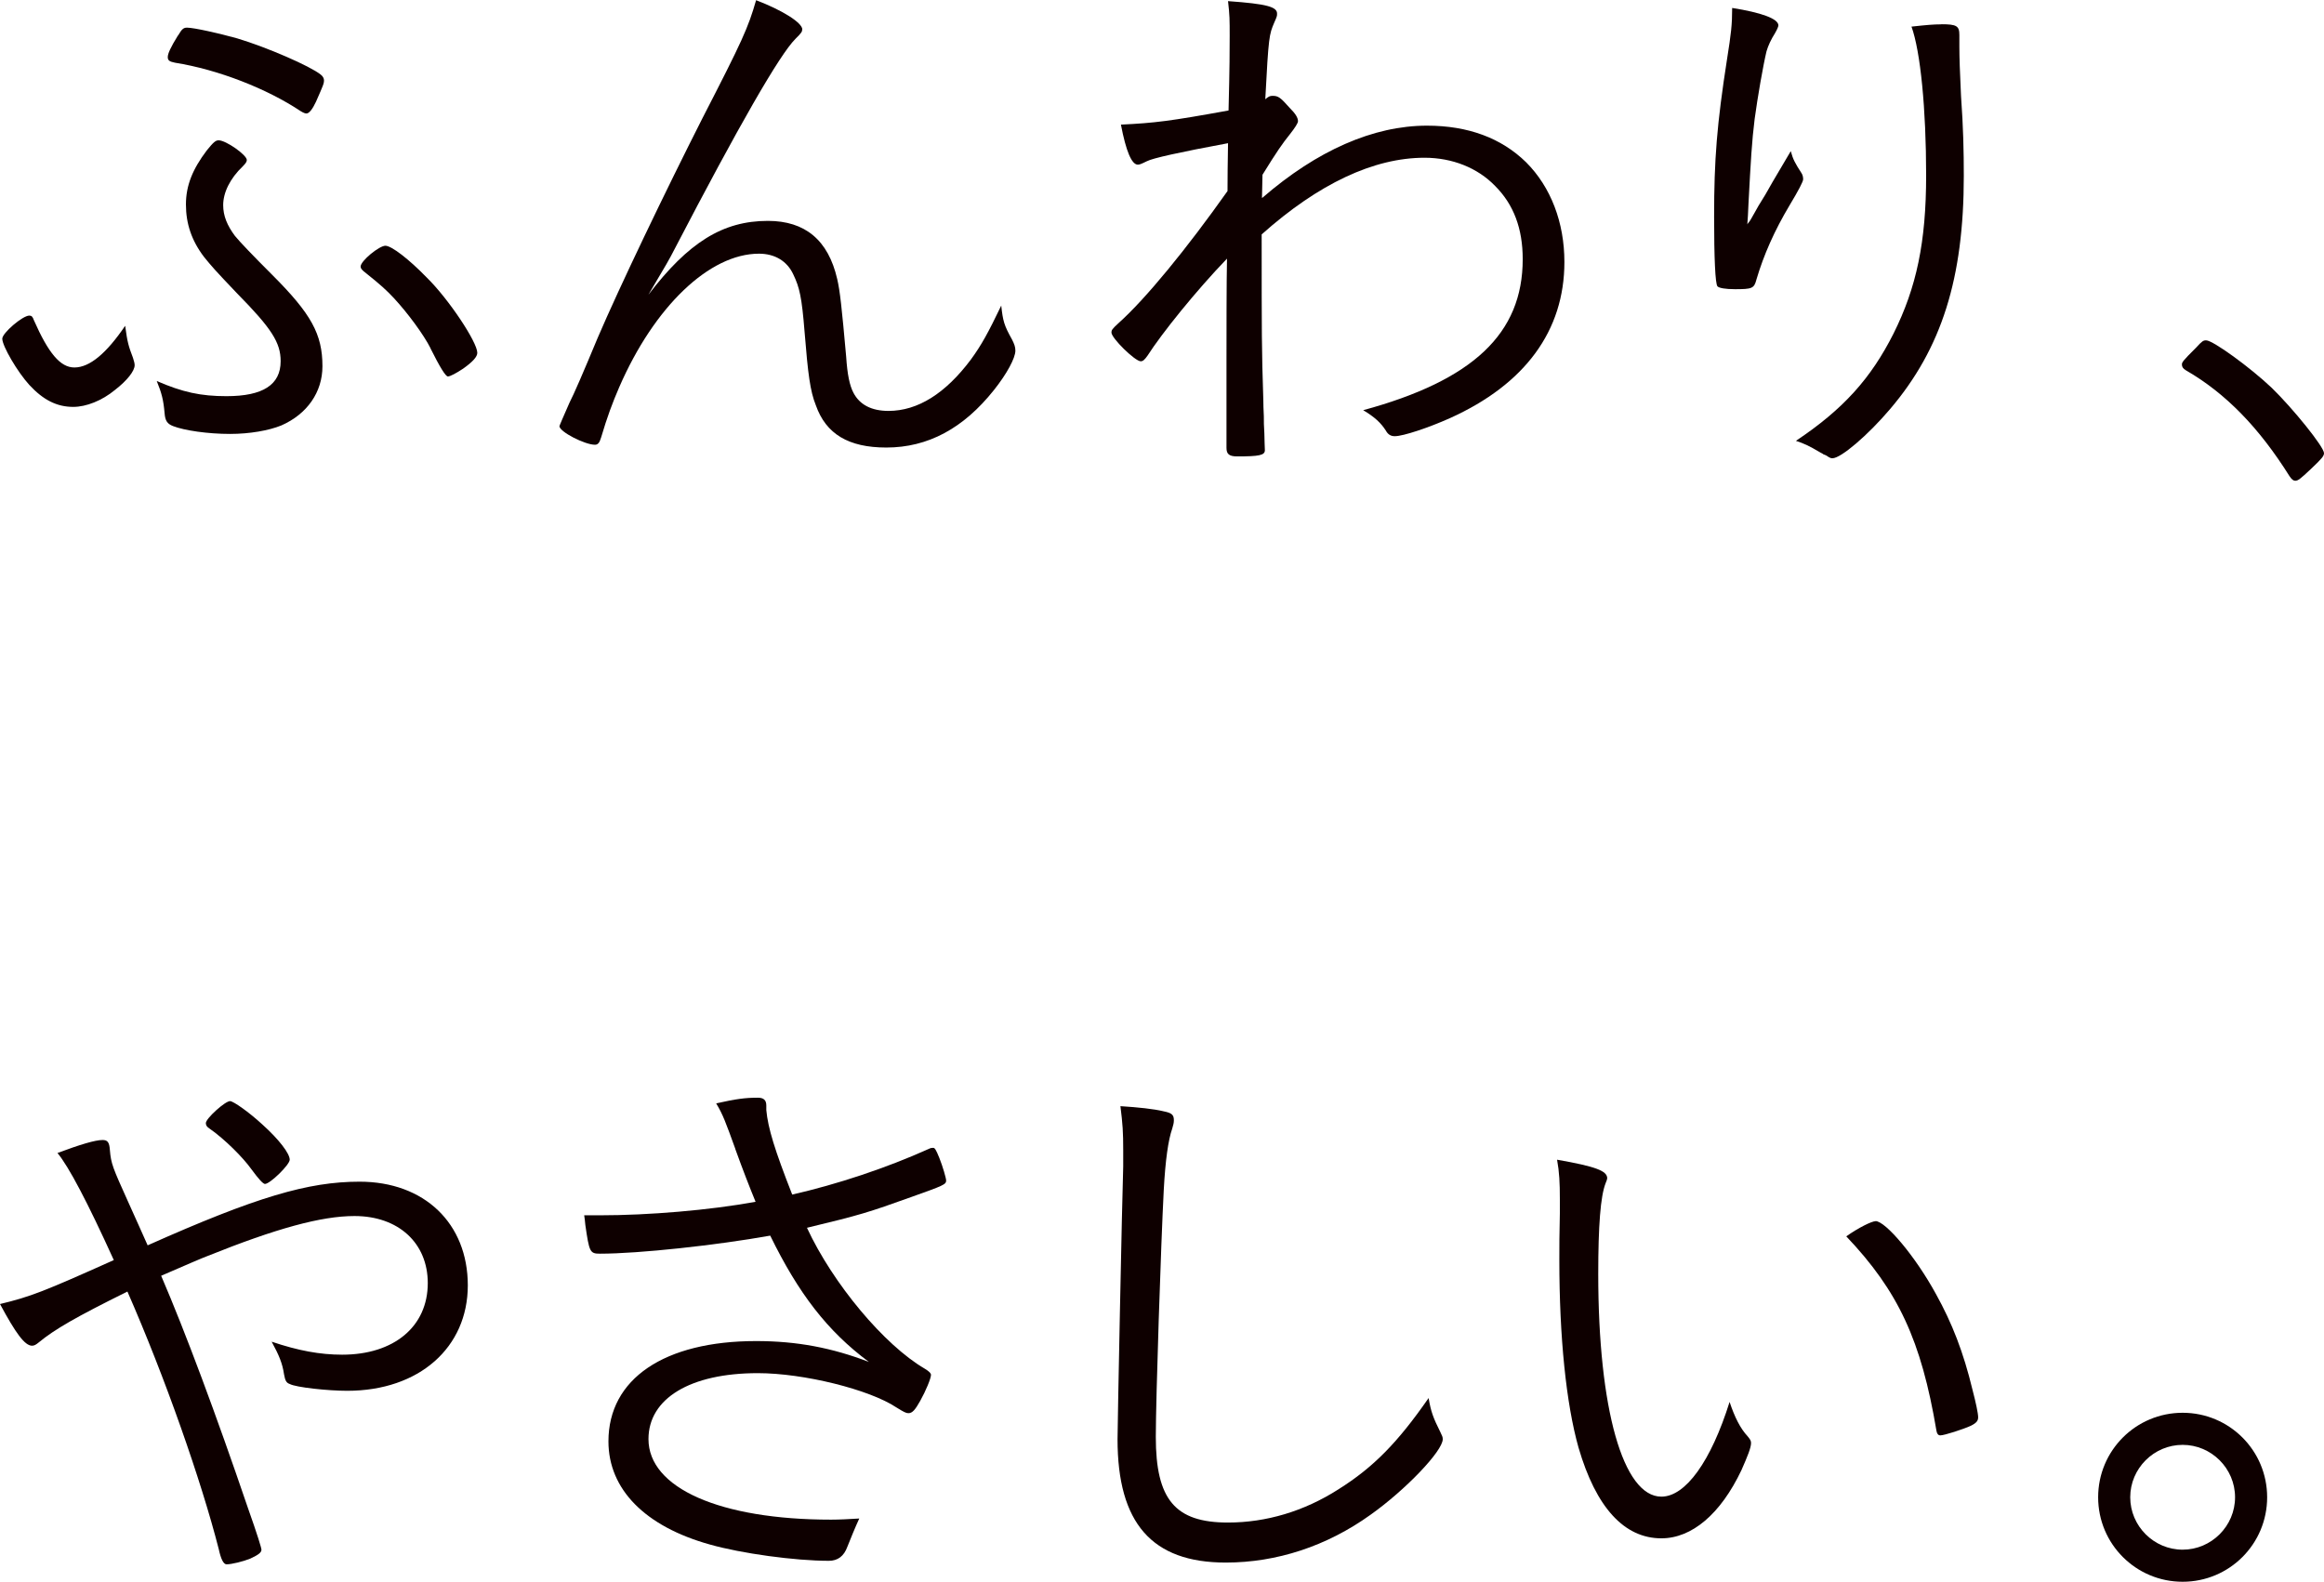 <?xml version="1.0" encoding="UTF-8"?><svg id="_レイヤー_2" xmlns="http://www.w3.org/2000/svg" viewBox="0 0 225.24 153.32"><defs><style>.cls-1{fill:#0e0000;}</style></defs><g id="_レイヤー_1-2"><path class="cls-1" d="m12.89,34.69c.11.33.16.55.16.71,0,.55-.71,1.47-1.91,2.4-1.26,1.04-2.79,1.64-4.04,1.64-1.58,0-2.9-.66-4.26-2.13-1.15-1.26-2.62-3.77-2.62-4.48,0-.55,1.97-2.24,2.62-2.24.22,0,.33.11.44.44,1.42,3.22,2.57,4.59,3.93,4.59,1.48,0,3.11-1.37,4.92-4.04.22,1.64.33,1.97.76,3.11Zm9.07,3.71c3.5,0,5.24-1.09,5.24-3.39,0-1.8-.87-3.17-4.21-6.56-2.24-2.35-2.46-2.62-3.22-3.55-1.2-1.58-1.75-3.22-1.75-5.08s.66-3.44,2.02-5.24c.66-.82.87-.98,1.15-.98.71,0,2.73,1.42,2.73,1.91,0,.16-.11.33-.38.6-1.26,1.2-1.91,2.57-1.91,3.77,0,1.04.38,1.97,1.15,3q.77.93,3.61,3.77c3.77,3.77,4.86,5.74,4.86,8.85,0,2.51-1.48,4.64-3.99,5.74-1.2.49-3.06.82-4.97.82-2.13,0-4.42-.33-5.52-.76-.55-.22-.76-.49-.82-1.26-.11-1.26-.27-1.91-.76-3.11,2.51,1.09,4.26,1.47,6.77,1.47ZM17.26,3.44c.38-.66.55-.76.87-.76.66,0,3.11.55,4.86,1.04,2.9.87,7.05,2.68,8.08,3.5.22.16.33.38.33.55,0,.33-.05.44-.77,2.08-.33.71-.66,1.15-.93,1.15-.11,0-.27-.05-.55-.22-3.28-2.19-8.03-4.04-12.18-4.7-.55-.11-.71-.22-.71-.55s.27-.93.98-2.08Zm24.47,30.32c-.66-1.31-2.19-3.39-3.55-4.86-.71-.76-1.31-1.31-2.68-2.4-.44-.33-.55-.49-.55-.66,0-.55,1.8-2.02,2.4-2.02s2.29,1.31,3.99,3.06c2.13,2.08,4.92,6.28,4.92,7.32,0,.38-.44.87-1.37,1.53-.66.44-1.26.76-1.48.76q-.33,0-1.69-2.73Z"/><path class="cls-1" d="m77.75,2.84c0,.22-.05.33-.66.93-1.53,1.53-5.46,8.36-11.74,20.43-.44.87-.82,1.53-2.51,4.37,3.88-5.08,7.21-7.16,11.58-7.16,3.61,0,5.85,1.86,6.72,5.63.27,1.15.44,2.73.87,7.54.11,1.69.33,2.79.71,3.5.6,1.15,1.75,1.75,3.39,1.75,2.84,0,5.52-1.69,7.98-4.97,1.04-1.42,1.69-2.62,2.95-5.24.16,1.48.27,1.91,1.04,3.28.22.44.33.71.33,1.09,0,.71-.82,2.24-2.08,3.82-2.95,3.71-6.39,5.57-10.43,5.57-3.66,0-5.85-1.31-6.83-4.1-.55-1.37-.76-3-1.09-7.1-.27-3.39-.49-4.32-1.09-5.57-.6-1.31-1.8-2.02-3.33-2.02-4.81,0-10.16,5.14-13.55,12.95-.66,1.53-1.15,2.84-1.75,4.86-.16.55-.33.71-.6.71-.98,0-3.44-1.26-3.44-1.8,0-.05.38-.93.98-2.29q.6-1.15,2.73-6.28c2.08-4.86,6.56-14.2,10.16-21.3,3.88-7.54,4.42-8.74,5.19-11.42,2.57.98,4.48,2.19,4.48,2.84Z"/><path class="cls-1" d="m122.35,19.17c5.3-4.59,10.76-6.99,15.95-6.99,3.99,0,7.21,1.2,9.61,3.55,2.4,2.4,3.71,5.84,3.71,9.67,0,6.66-3.82,11.85-11.09,15.13-2.08.93-4.53,1.75-5.35,1.75-.38,0-.66-.16-.87-.55-.49-.76-1.09-1.31-2.19-1.97,10.65-2.9,15.46-7.43,15.46-14.64,0-2.95-.87-5.3-2.68-7.1-1.69-1.75-4.15-2.73-6.83-2.73-4.92,0-10.27,2.51-15.79,7.43,0,9.72,0,11.14.16,16.06q0,.55.05,1.58c0,.44,0,.98.05,1.64,0,.6.05,1.42.05,1.64,0,.49-.55.6-2.68.6-.77,0-1.04-.22-1.04-.82v-8.63c0-2.29,0-7.59.05-9.72-3,3.11-6.34,7.27-7.7,9.4-.27.38-.44.55-.66.55-.55,0-2.84-2.24-2.84-2.79,0-.22.05-.33.71-.93,2.62-2.35,6.56-7.16,10.54-12.78q0-1.75.05-4.64-7.05,1.31-7.87,1.75c-.55.27-.71.33-.87.33-.6,0-1.15-1.31-1.64-3.88,3.28-.16,4.7-.33,10.43-1.37.11-4.26.11-5.95.11-7.21,0-1.58,0-2.02-.16-3.39,3.77.27,4.81.55,4.75,1.26,0,.16,0,.22-.27.82-.49,1.15-.55,1.31-.87,7.43.33-.27.44-.33.71-.33.55,0,.76.16,1.64,1.15.6.6.82.98.82,1.31q0,.27-.82,1.31c-.66.82-1.2,1.58-2.62,3.88l-.05,2.24Z"/><path class="cls-1" d="m172.36,2.46c0,.11-.11.38-.33.76-.38.6-.66,1.2-.82,1.75-.33,1.37-.87,4.48-1.15,6.56-.27,2.13-.38,4.1-.6,8.25-.05.98-.05,1.31-.11,1.97.05-.11.11-.16.11-.16.22-.27.22-.33.6-.98q.22-.44,1.04-1.75c.11-.22.93-1.64,2.46-4.21.22.82.44,1.2,1.04,2.13.11.16.16.38.16.6q0,.33-1.31,2.51c-1.47,2.46-2.51,4.81-3.22,7.21-.22.87-.44.93-2.08.93-.93,0-1.53-.11-1.69-.27-.22-.22-.33-2.79-.33-6.77,0-5.52.27-8.96,1.26-15.3.38-2.4.49-3.28.49-4.92,2.79.44,4.48,1.04,4.48,1.69Zm15.79-.11c1.48,0,1.75.16,1.75,1.04v1.15c0,.98.05,2.46.16,4.75.22,3.06.27,5.35.27,7.76,0,9.89-2.13,16.72-7.16,22.62-2.13,2.51-4.75,4.75-5.57,4.75-.11,0-.22,0-.6-.27,0,0-.11-.05-.27-.11-.05-.05-.16-.11-.27-.16-1.2-.71-1.58-.87-2.4-1.15,4.59-3.06,7.27-6.06,9.45-10.38,2.24-4.48,3.17-8.9,3.17-15.35s-.55-12.02-1.42-14.42c1.47-.16,2.13-.22,2.9-.22Z"/><path class="cls-1" d="m212.84,33.7c.6-.66.71-.71.98-.71.66,0,4.26,2.62,6.34,4.59,2.08,2.02,5.08,5.74,5.08,6.34,0,.27-.16.49-1.26,1.53-1.04.98-1.26,1.15-1.53,1.15-.16,0-.33-.11-.55-.44-2.95-4.7-6.17-8.03-10.05-10.27-.27-.16-.38-.33-.38-.55s.05-.33,1.37-1.64Z"/><path class="cls-1" d="m3.77,130.11c-.27.22-.44.33-.66.33-.71,0-1.58-1.2-3.11-4.04,2.95-.71,4.21-1.2,11.03-4.26q-3.82-8.41-5.46-10.38c2.19-.82,3.66-1.26,4.37-1.26.49,0,.66.22.71.98.11,1.31.27,1.69,1.75,4.97.82,1.8,1.37,3.06,1.91,4.26,10.54-4.7,15.57-6.17,20.54-6.17,6.28,0,10.49,4.04,10.49,10.05s-4.7,10.22-11.69,10.22c-1.86,0-4.97-.33-5.57-.66-.33-.11-.44-.33-.55-.93-.16-1.09-.49-1.86-1.2-3.17,2.57.87,4.7,1.26,6.83,1.26,5.03,0,8.3-2.73,8.3-6.94,0-3.88-2.84-6.5-7.1-6.5-3.22,0-7.59,1.2-14.26,3.88-.44.16-1.97.82-4.48,1.91,2.35,5.46,5.3,13.38,8.41,22.51.93,2.62,1.31,3.88,1.31,4.04,0,.27-.27.49-1.09.87-.66.27-1.8.55-2.29.55q-.44,0-.76-1.48c-1.69-6.61-5.19-16.61-8.85-24.96-4.97,2.46-7.05,3.66-8.58,4.92Zm18.52-23.38c.33,0,1.86,1.09,3.11,2.24,1.64,1.47,2.68,2.84,2.68,3.44,0,.49-1.91,2.35-2.4,2.35q-.27,0-1.31-1.42c-.82-1.15-2.57-2.9-4.04-3.93-.27-.16-.38-.33-.38-.55,0-.44,1.86-2.13,2.35-2.13Z"/><path class="cls-1" d="m71.27,111.37c-.93-2.57-1.2-3.33-1.86-4.42,1.97-.44,2.84-.55,4.04-.55.55,0,.82.22.82.76v.44c.16,1.75.82,3.88,2.51,8.19,4.32-.98,9.12-2.57,13.22-4.42.22-.11.33-.11.44-.11.16,0,.27.16.6.98s.66,1.97.66,2.19c0,.38-.27.49-3.33,1.58-4.26,1.53-4.97,1.75-10.16,3,2.51,5.41,7.48,11.36,11.42,13.66.44.27.6.44.6.6,0,.33-.49,1.53-1.04,2.51-.49.87-.76,1.2-1.15,1.2-.22,0-.44-.11-1.15-.55-2.62-1.75-9.01-3.33-13.44-3.33-6.56,0-10.6,2.46-10.6,6.39,0,4.75,6.94,7.81,17.7,7.81.82,0,1.69-.05,2.73-.11-.38.82-.87,2.02-1.15,2.73q-.49,1.37-1.8,1.37c-3.28,0-8.47-.71-11.53-1.58-6.28-1.75-9.83-5.35-9.83-10,0-6.06,5.41-9.72,14.31-9.72,3.99,0,7.37.66,10.93,2.02-4.04-3-6.83-6.66-9.56-12.24-5.19.93-12.73,1.75-16.5,1.75-.98,0-1.04-.16-1.42-2.79-.05-.49-.05-.55-.11-.93h1.53c4.7,0,10.6-.49,15.08-1.31-.6-1.47-1.2-3-1.97-5.13Z"/><path class="cls-1" d="m112.73,107.71c.82.16,1.04.33,1.04.87,0,.27-.05.44-.16.82-.38,1.09-.66,3-.82,5.95-.27,5.19-.77,20.27-.77,23.93,0,6.06,1.86,8.3,6.99,8.3,3.71,0,7.38-1.09,10.71-3.22,3.39-2.13,5.74-4.53,8.74-8.85.22,1.31.44,1.91,1.15,3.33.16.33.22.44.22.66,0,1.15-3.61,4.92-6.99,7.32-4.26,3.06-9.12,4.64-14.04,4.64-7.16,0-10.49-3.82-10.49-11.96,0-1.37.44-23.16.55-26.44v-1.58c0-1.75-.05-2.51-.27-4.26,1.75.11,3.22.27,4.15.49Z"/><path class="cls-1" d="m155.77,114.21q0,.11-.16.49c-.49,1.26-.71,4.1-.71,8.79,0,13.06,2.4,21.58,6.12,21.58,2.35,0,4.81-3.44,6.61-9.18.49,1.47,1.04,2.57,1.75,3.33.27.33.33.44.33.66,0,.44-.33,1.26-.93,2.62-2.02,4.26-4.81,6.61-7.76,6.61-3.61,0-6.34-3-8.03-8.79-1.2-4.26-1.86-10.71-1.86-18.19,0-1.15,0-2.68.05-4.53v-1.37c0-1.58-.05-2.62-.27-3.82,3.77.66,4.86,1.09,4.86,1.8Zm26,4.15c.98,0,3.88,3.44,5.85,7.05,1.58,2.84,2.68,5.68,3.55,9.29.33,1.26.55,2.29.55,2.68,0,.33-.16.55-.71.82-.71.33-2.57.93-2.95.93-.22,0-.33-.16-.38-.44-1.48-8.79-3.71-13.55-8.74-18.85,1.15-.82,2.46-1.47,2.84-1.47Z"/><path class="cls-1" d="m219.73,145.13c0,4.53-3.66,8.19-8.19,8.19s-8.19-3.66-8.19-8.19,3.66-8.19,8.19-8.19,8.19,3.66,8.19,8.19Zm-13.27,0c0,2.79,2.29,5.08,5.08,5.08s5.08-2.29,5.08-5.08-2.29-5.08-5.08-5.08-5.08,2.29-5.08,5.08Z"/></g></svg>